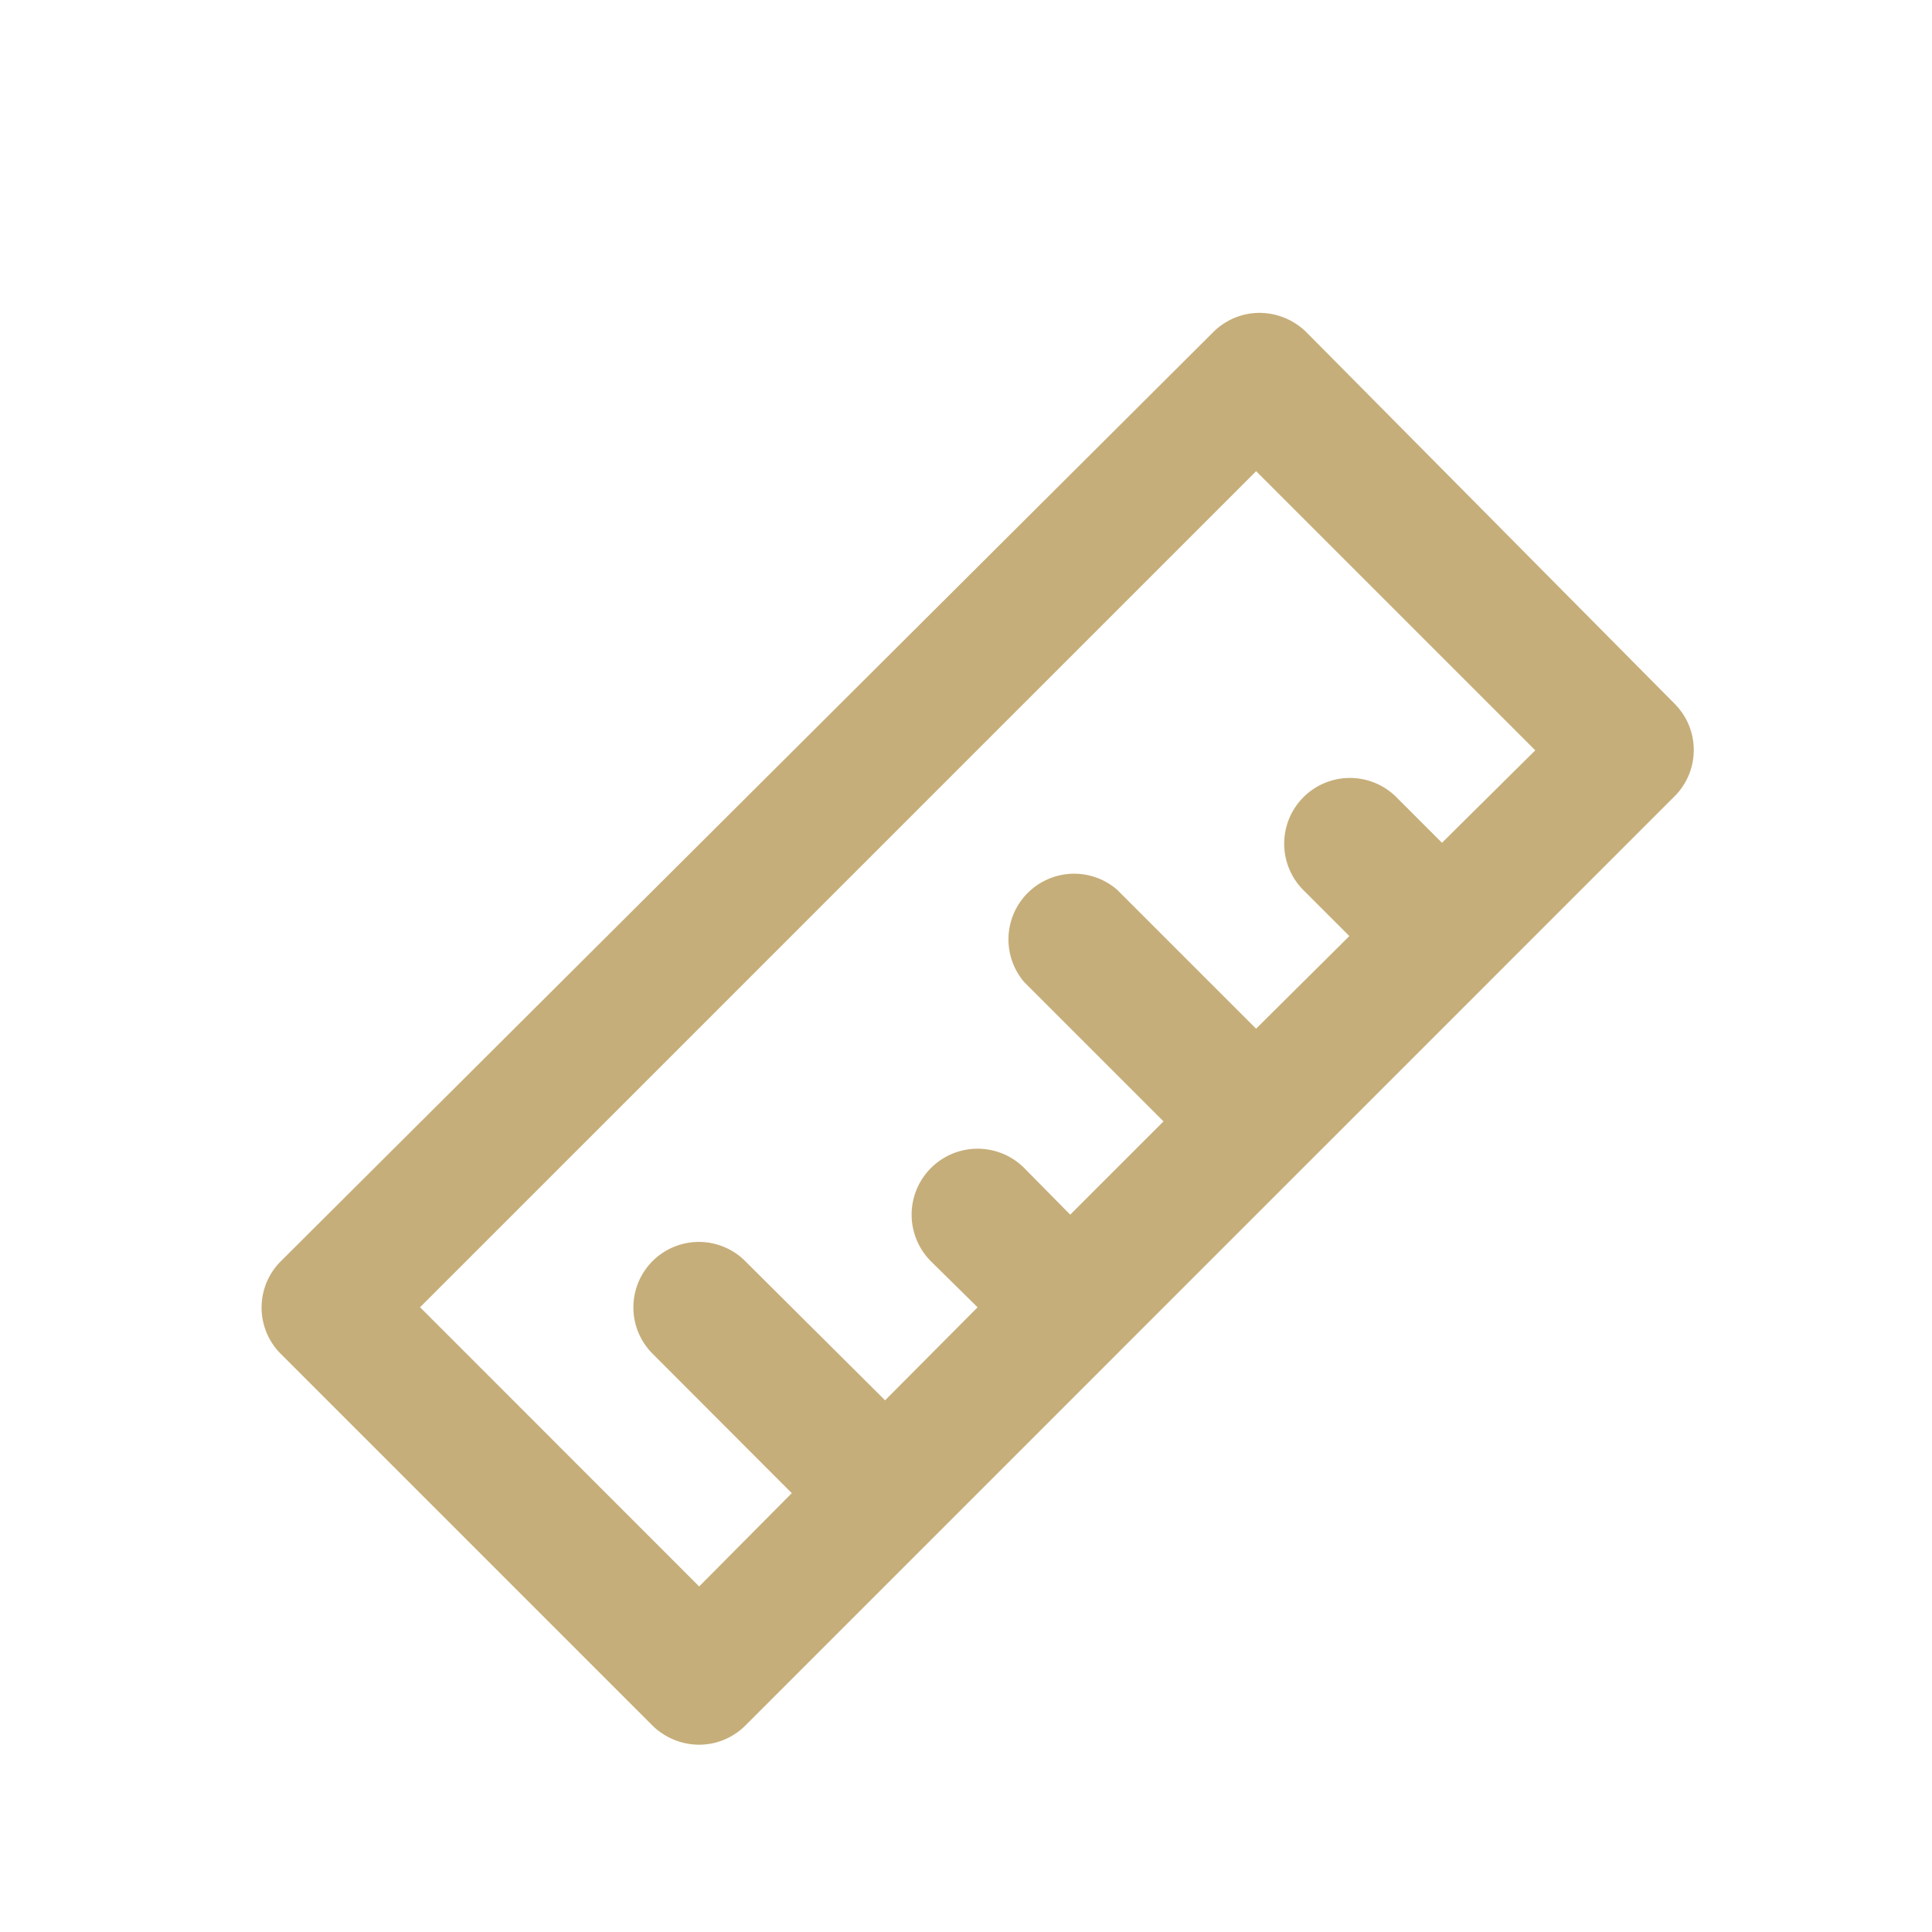 <svg id="Rule" xmlns="http://www.w3.org/2000/svg" width="35" height="35" viewBox="0 0 35 35">
  <rect id="Rectángulo_7208" data-name="Rectángulo 7208" width="35" height="35" fill="none"/>
  <path id="Trazado_3850" data-name="Trazado 3850" d="M27.792,9.28,21.117,2.545a1.213,1.213,0,0,0-.845-.345,1.185,1.185,0,0,0-.833.345L2.543,19.381a1.185,1.185,0,0,0,0,1.678l6.735,6.735a1.213,1.213,0,0,0,.845.345,1.185,1.185,0,0,0,.833-.345l3.367-3.367h0l10.1-10.1h0l3.367-3.367A1.185,1.185,0,0,0,27.792,9.28ZM23.579,11.8l-.845-.845a1.191,1.191,0,0,0-1.678,1.69l.845.845-1.69,1.678L17.69,12.647a1.19,1.19,0,0,0-1.678,1.678l2.522,2.522-1.69,1.69-.833-.845a1.195,1.195,0,1,0-1.69,1.69l.845.833L13.49,21.9l-2.534-2.522a1.186,1.186,0,1,0-1.678,1.678L11.8,23.582l-1.678,1.69L5.066,20.214,20.212,5.068l5.057,5.057Z" transform="translate(2.544 3.468)" fill="#c6ae7a"/>
</svg>

